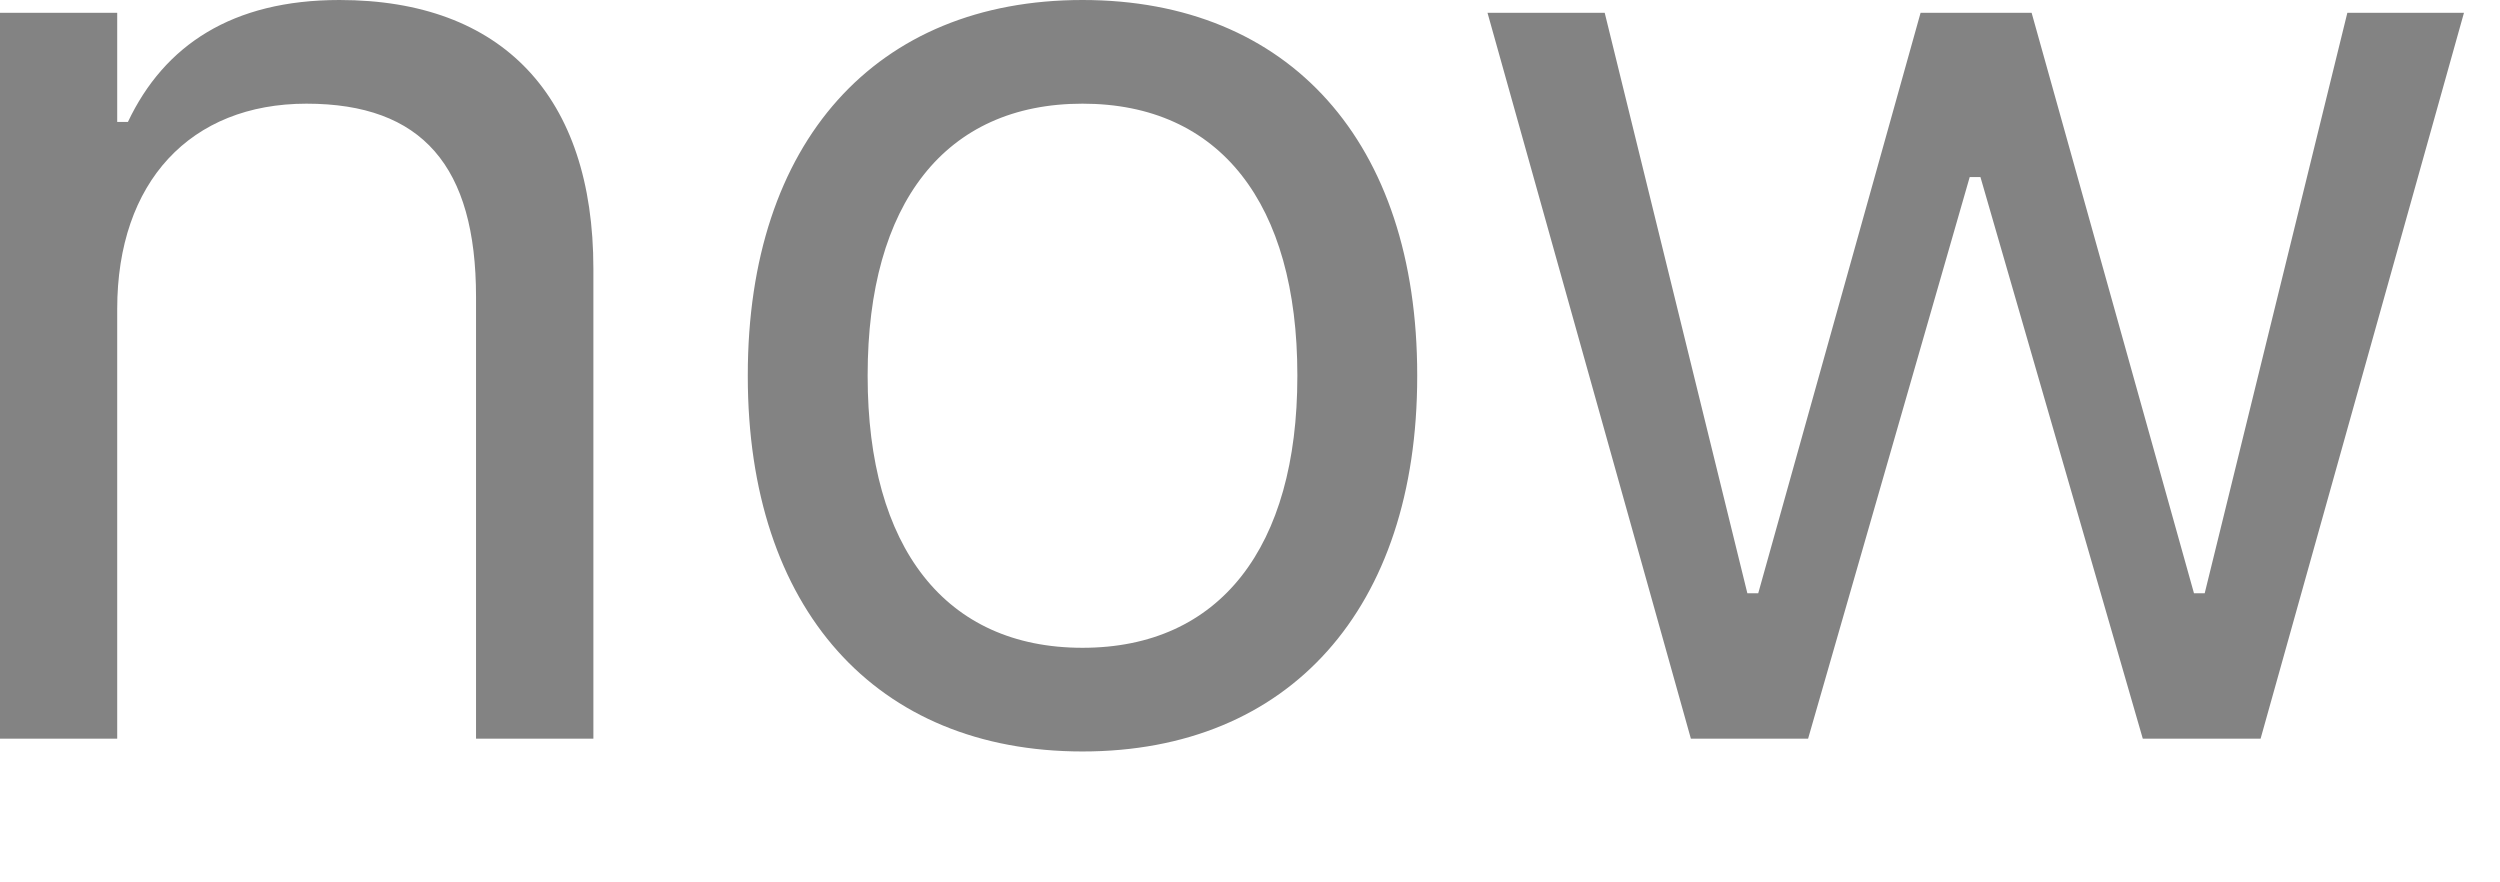 <?xml version="1.0" encoding="utf-8"?>
<svg xmlns="http://www.w3.org/2000/svg" fill="none" height="100%" overflow="visible" preserveAspectRatio="none" style="display: block;" viewBox="0 0 17 6" width="100%">
<path d="M0 5.023V0.087H0.797V0.829H0.87C1.117 0.307 1.58 0 2.308 0C3.416 0 4.035 0.654 4.035 1.827V5.023H3.237V2.019C3.237 1.13 2.871 0.705 2.084 0.705C1.296 0.705 0.797 1.236 0.797 2.101V5.023H0ZM7.361 5.11C5.955 5.11 5.085 4.139 5.085 2.559V2.55C5.085 0.966 5.955 0 7.361 0C8.767 0 9.637 0.966 9.637 2.55V2.559C9.637 4.139 8.767 5.11 7.361 5.11ZM7.361 4.405C8.295 4.405 8.822 3.722 8.822 2.559V2.55C8.822 1.383 8.295 0.705 7.361 0.705C6.427 0.705 5.9 1.383 5.9 2.55V2.559C5.9 3.722 6.427 4.405 7.361 4.405ZM11.498 5.023L10.115 0.087H10.912L11.882 4.034H11.956L13.06 0.087H13.815L14.919 4.034H14.992L15.962 0.087H16.755L15.372 5.023H14.571L13.467 1.204H13.394L12.295 5.023H11.498Z" fill="#838383" id="Vector"/>
</svg>